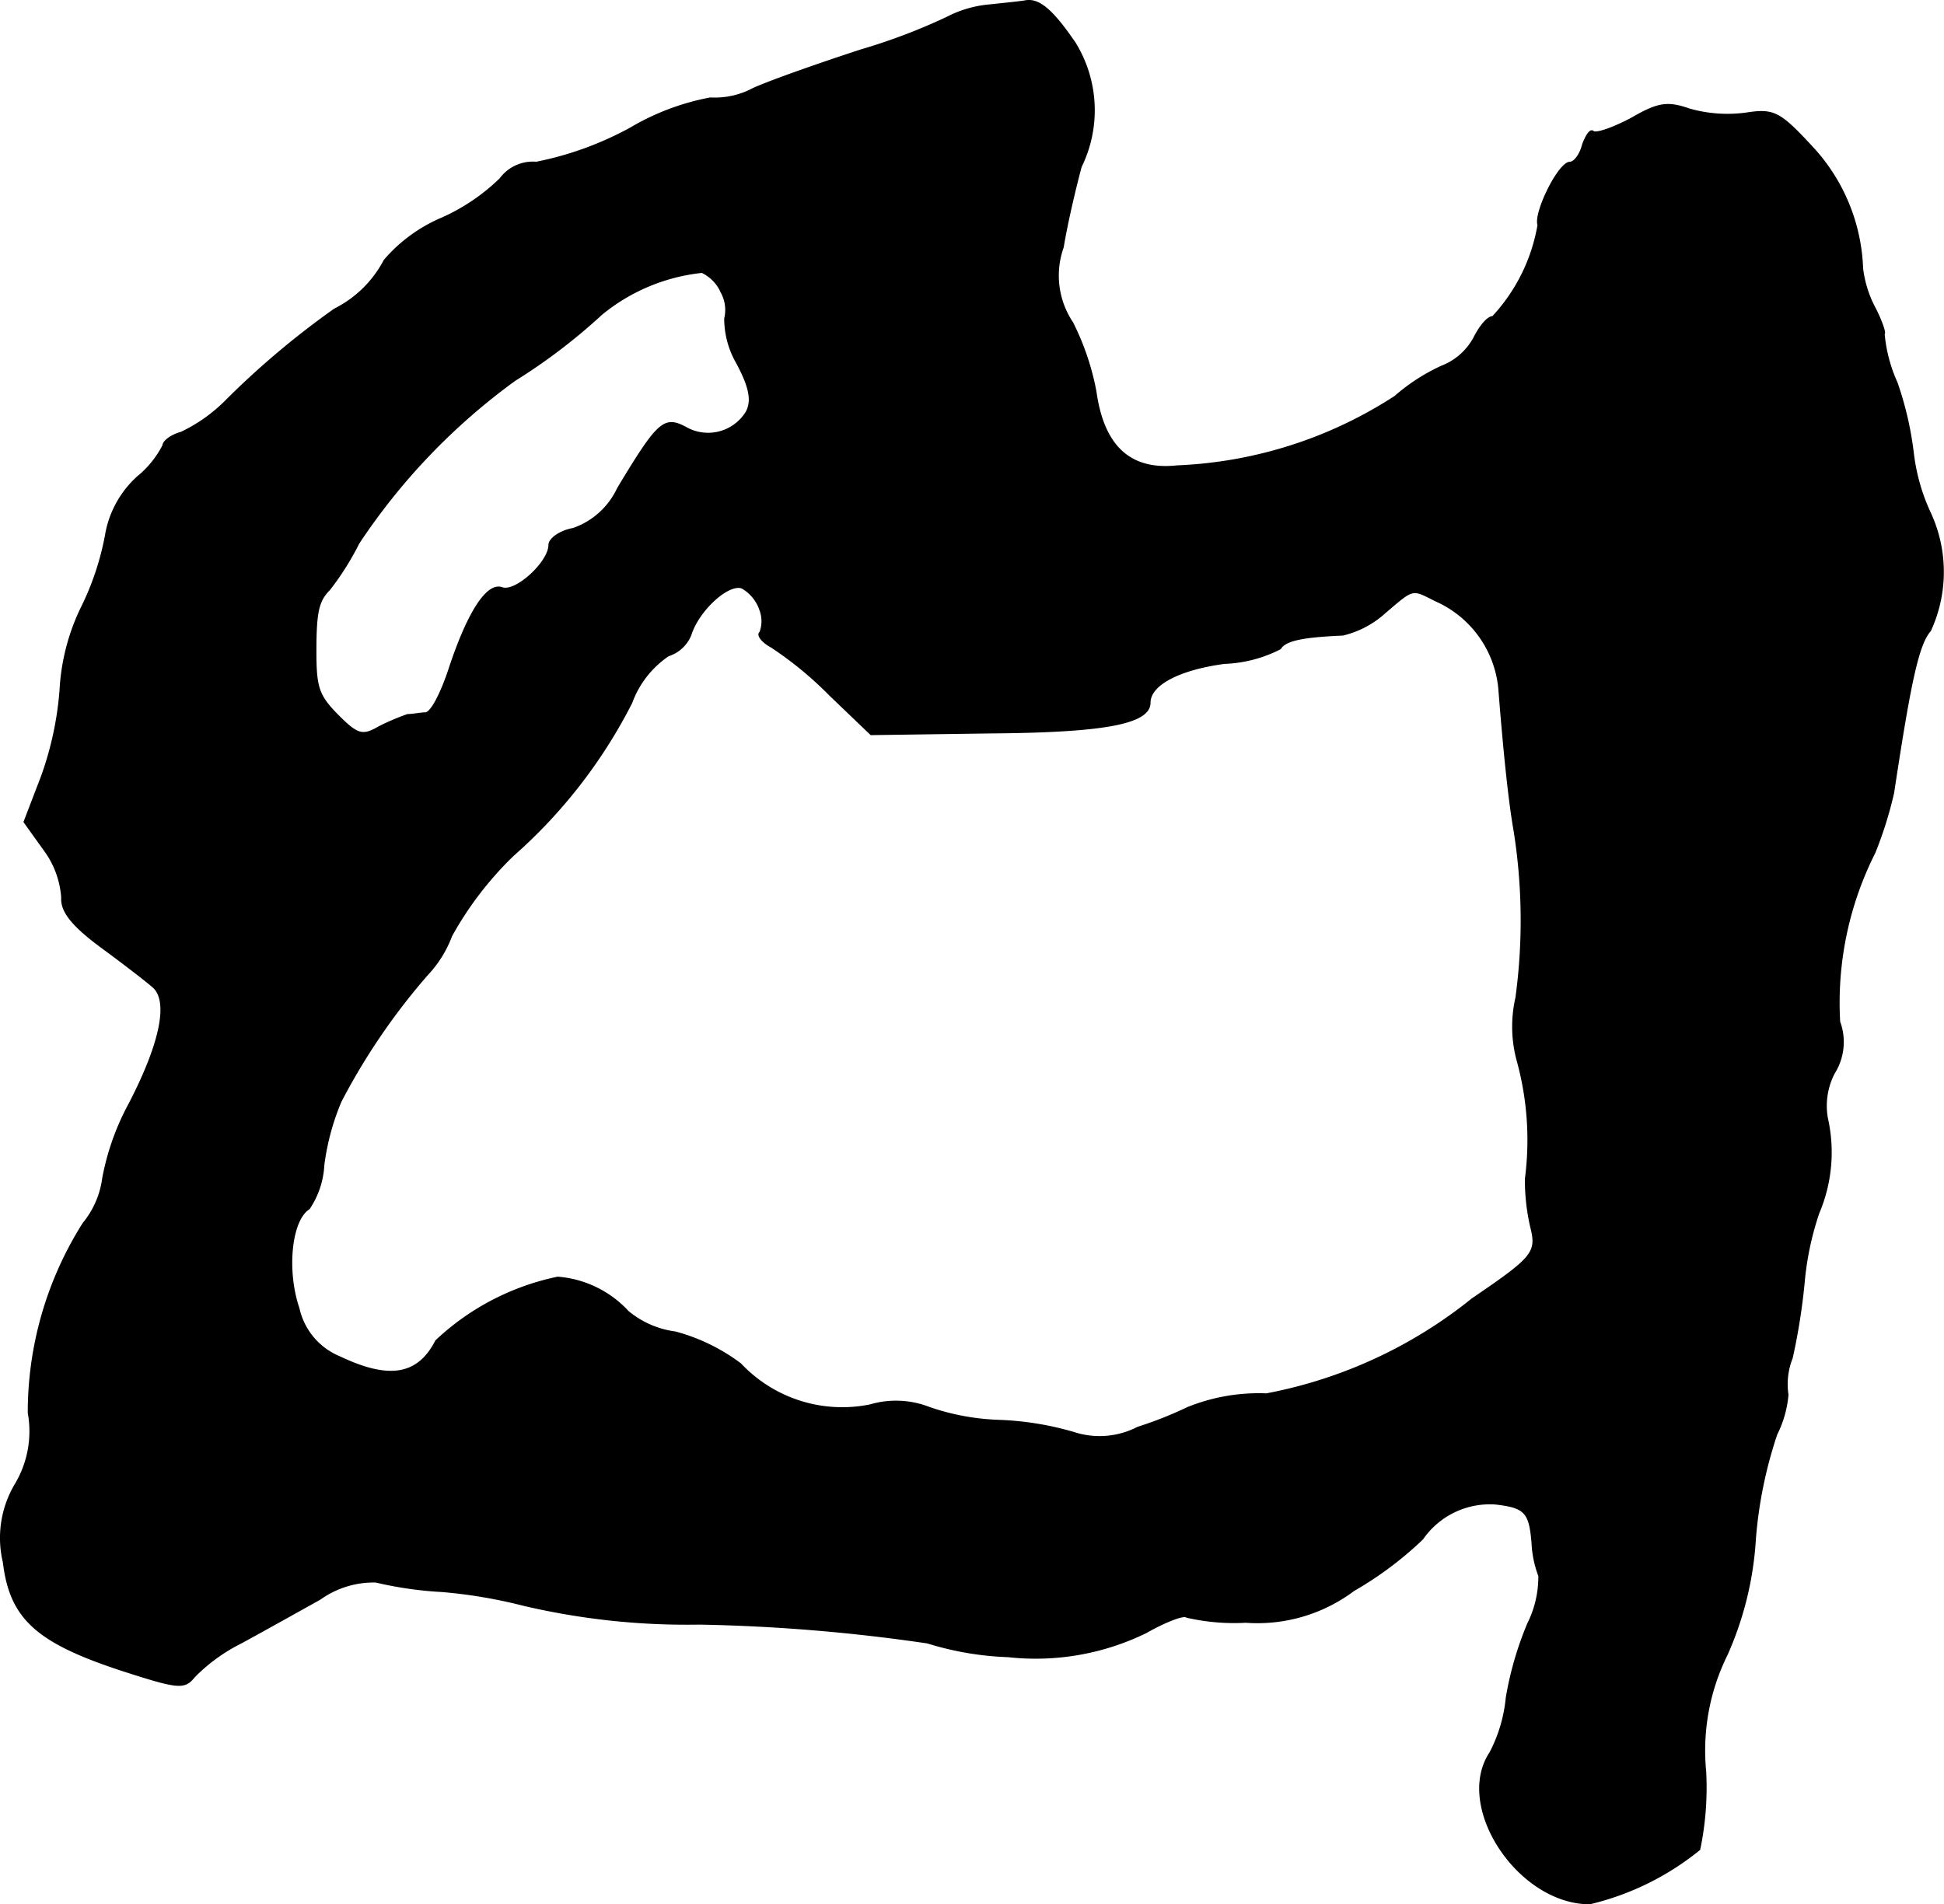 <?xml version="1.0" encoding="UTF-8"?>
<svg xmlns="http://www.w3.org/2000/svg"
     version="1.1"
     width="4.842mm"
     height="4.744mm"
     viewBox="0 0 13.725 13.447">
   <defs>
      <style type="text/css"><![CDATA[
      .a {
        stroke: #000;
        stroke-linecap: round;
        stroke-linejoin: round;
        stroke-width: 0.01px;
      }
    ]]></style>
   </defs>
   <path class="a"
         d="M6.966.038a.798.798,0,0,0-.279.085,4.195,4.195,0,0,1-.606.23c-.297.097-.642.218-.763.273a.574.574,0,0,1-.303.067,1.731,1.731,0,0,0-.563.212,2.323,2.323,0,0,1-.666.242.286.286,0,0,0-.254.115,1.411,1.411,0,0,1-.412.279,1.099,1.099,0,0,0-.406.297.802.802,0,0,1-.351.345,5.985,5.985,0,0,0-.757.636A1.128,1.128,0,0,1,1.279,3.054c-.067.018-.127.061-.127.091a.697.697,0,0,1-.182.224.715.715,0,0,0-.224.412,1.958,1.958,0,0,1-.176.521,1.523,1.523,0,0,0-.145.575,2.317,2.317,0,0,1-.133.612l-.121.315.139.194A.64.64,0,0,1,.437,6.337c-.006.097.067.194.279.351.157.115.321.242.363.279.115.097.061.388-.164.824a1.789,1.789,0,0,0-.188.527.634.634,0,0,1-.139.321A2.496,2.496,0,0,0,.201,9.977.729.729,0,0,1,.11,10.48a.739.739,0,0,0-.085.551c.048.4.236.569.854.769.376.121.424.127.491.042a1.235,1.235,0,0,1,.333-.242c.145-.079.394-.218.557-.309a.65.65,0,0,1,.394-.121,2.648,2.648,0,0,0,.466.067,3.514,3.514,0,0,1,.575.097,5.04,5.04,0,0,0,1.242.133,12.618,12.618,0,0,1,1.611.133,2.161,2.161,0,0,0,.569.097,1.774,1.774,0,0,0,.975-.17c.139-.079.267-.127.285-.109a1.493,1.493,0,0,0,.418.036,1.133,1.133,0,0,0,.763-.224,2.505,2.505,0,0,0,.485-.363.578.578,0,0,1,.515-.248c.212.024.242.061.26.279a.738.738,0,0,0,.048.23.746.746,0,0,1-.079.339,2.369,2.369,0,0,0-.151.521,1.048,1.048,0,0,1-.115.388c-.254.382.2,1.066.703,1.066a1.94,1.94,0,0,0,.775-.382,2.141,2.141,0,0,0,.042-.551,1.523,1.523,0,0,1,.151-.824,2.347,2.347,0,0,0,.2-.818,3.072,3.072,0,0,1,.151-.739.764.764,0,0,0,.079-.279.502.502,0,0,1,.03-.26,4.378,4.378,0,0,0,.085-.539,2.094,2.094,0,0,1,.103-.485,1.096,1.096,0,0,0,.061-.666.498.498,0,0,1,.048-.321A.414.414,0,0,0,12.987,7.215a2.348,2.348,0,0,1,.248-1.193,2.756,2.756,0,0,0,.133-.424c.121-.8.176-1.048.26-1.145a.991.991,0,0,0-.006-.842,1.384,1.384,0,0,1-.115-.412,2.362,2.362,0,0,0-.115-.497,1.059,1.059,0,0,1-.091-.345c.012,0-.012-.079-.061-.176a.803.803,0,0,1-.091-.285,1.327,1.327,0,0,0-.363-.866c-.224-.242-.267-.26-.46-.23A.98.98,0,0,1,11.927.771c-.157-.055-.224-.042-.412.067-.127.067-.248.109-.267.091s-.048.024-.073.091c-.018.073-.061.127-.091.127-.079,0-.254.357-.224.442a1.264,1.264,0,0,1-.321.648c-.036,0-.091.067-.133.151a.442.442,0,0,1-.23.2,1.357,1.357,0,0,0-.327.212,3.049,3.049,0,0,1-1.538.491c-.333.036-.521-.139-.575-.527a1.828,1.828,0,0,0-.164-.485.597.597,0,0,1-.067-.533c.03-.182.091-.436.127-.569A.906.906,0,0,0,7.59.304C7.433.074,7.336-.011,7.239.007,7.209.013,7.081.026,6.966.038Zm-1.878,2.017a.258.258,0,0,1,.03.194.632.632,0,0,0,.085.315c.091.17.109.267.067.345a.317.317,0,0,1-.43.109c-.151-.079-.194-.042-.478.43a.544.544,0,0,1-.315.285c-.097.018-.17.073-.17.115,0,.121-.236.339-.333.303-.103-.036-.236.164-.369.563-.055.17-.127.315-.17.321-.036,0-.091.012-.127.012a1.686,1.686,0,0,0-.2.085c-.115.067-.151.061-.285-.073-.145-.145-.164-.2-.164-.46,0-.279.018-.357.097-.436a1.968,1.968,0,0,0,.206-.327A4.479,4.479,0,0,1,3.635,2.685a4.099,4.099,0,0,0,.612-.466,1.34,1.34,0,0,1,.709-.297.282.282,0,0,1,.133.133Zm.279,2.253a.226.226,0,0,1,0,.157c-.024.018.012.067.079.103a2.547,2.547,0,0,1,.412.339l.291.279.848-.012c.806-.006,1.121-.067,1.121-.212,0-.127.206-.236.527-.279a.934.934,0,0,0,.394-.103c.036-.061.164-.085.442-.097a.677.677,0,0,0,.297-.157c.206-.176.188-.17.357-.085a.756.756,0,0,1,.448.618c.03.382.067.775.109,1.012a4.039,4.039,0,0,1,.012,1.175.916.916,0,0,0,.012.454,2.112,2.112,0,0,1,.055.824,1.479,1.479,0,0,0,.036.333c.048.188.024.218-.412.515a3.29,3.29,0,0,1-1.454.672,1.342,1.342,0,0,0-.557.097,2.714,2.714,0,0,1-.351.139.587.587,0,0,1-.454.036,2.15,2.15,0,0,0-.527-.085,1.673,1.673,0,0,1-.491-.091.647.647,0,0,0-.418-.018.986.986,0,0,1-.915-.291,1.346,1.346,0,0,0-.46-.224.655.655,0,0,1-.333-.145A.757.757,0,0,0,3.938,9.02a1.778,1.778,0,0,0-.86.448c-.127.248-.333.279-.678.115a.485.485,0,0,1-.291-.345c-.091-.267-.055-.624.073-.703a.608.608,0,0,0,.103-.309,1.717,1.717,0,0,1,.121-.448A4.575,4.575,0,0,1,3.017,6.882a.812.812,0,0,0,.17-.273,2.409,2.409,0,0,1,.436-.569A3.623,3.623,0,0,0,4.459,4.962a.686.686,0,0,1,.26-.333.251.251,0,0,0,.157-.145c.055-.176.267-.369.363-.333A.285.285,0,0,1,5.367,4.308Z"/>
</svg>
